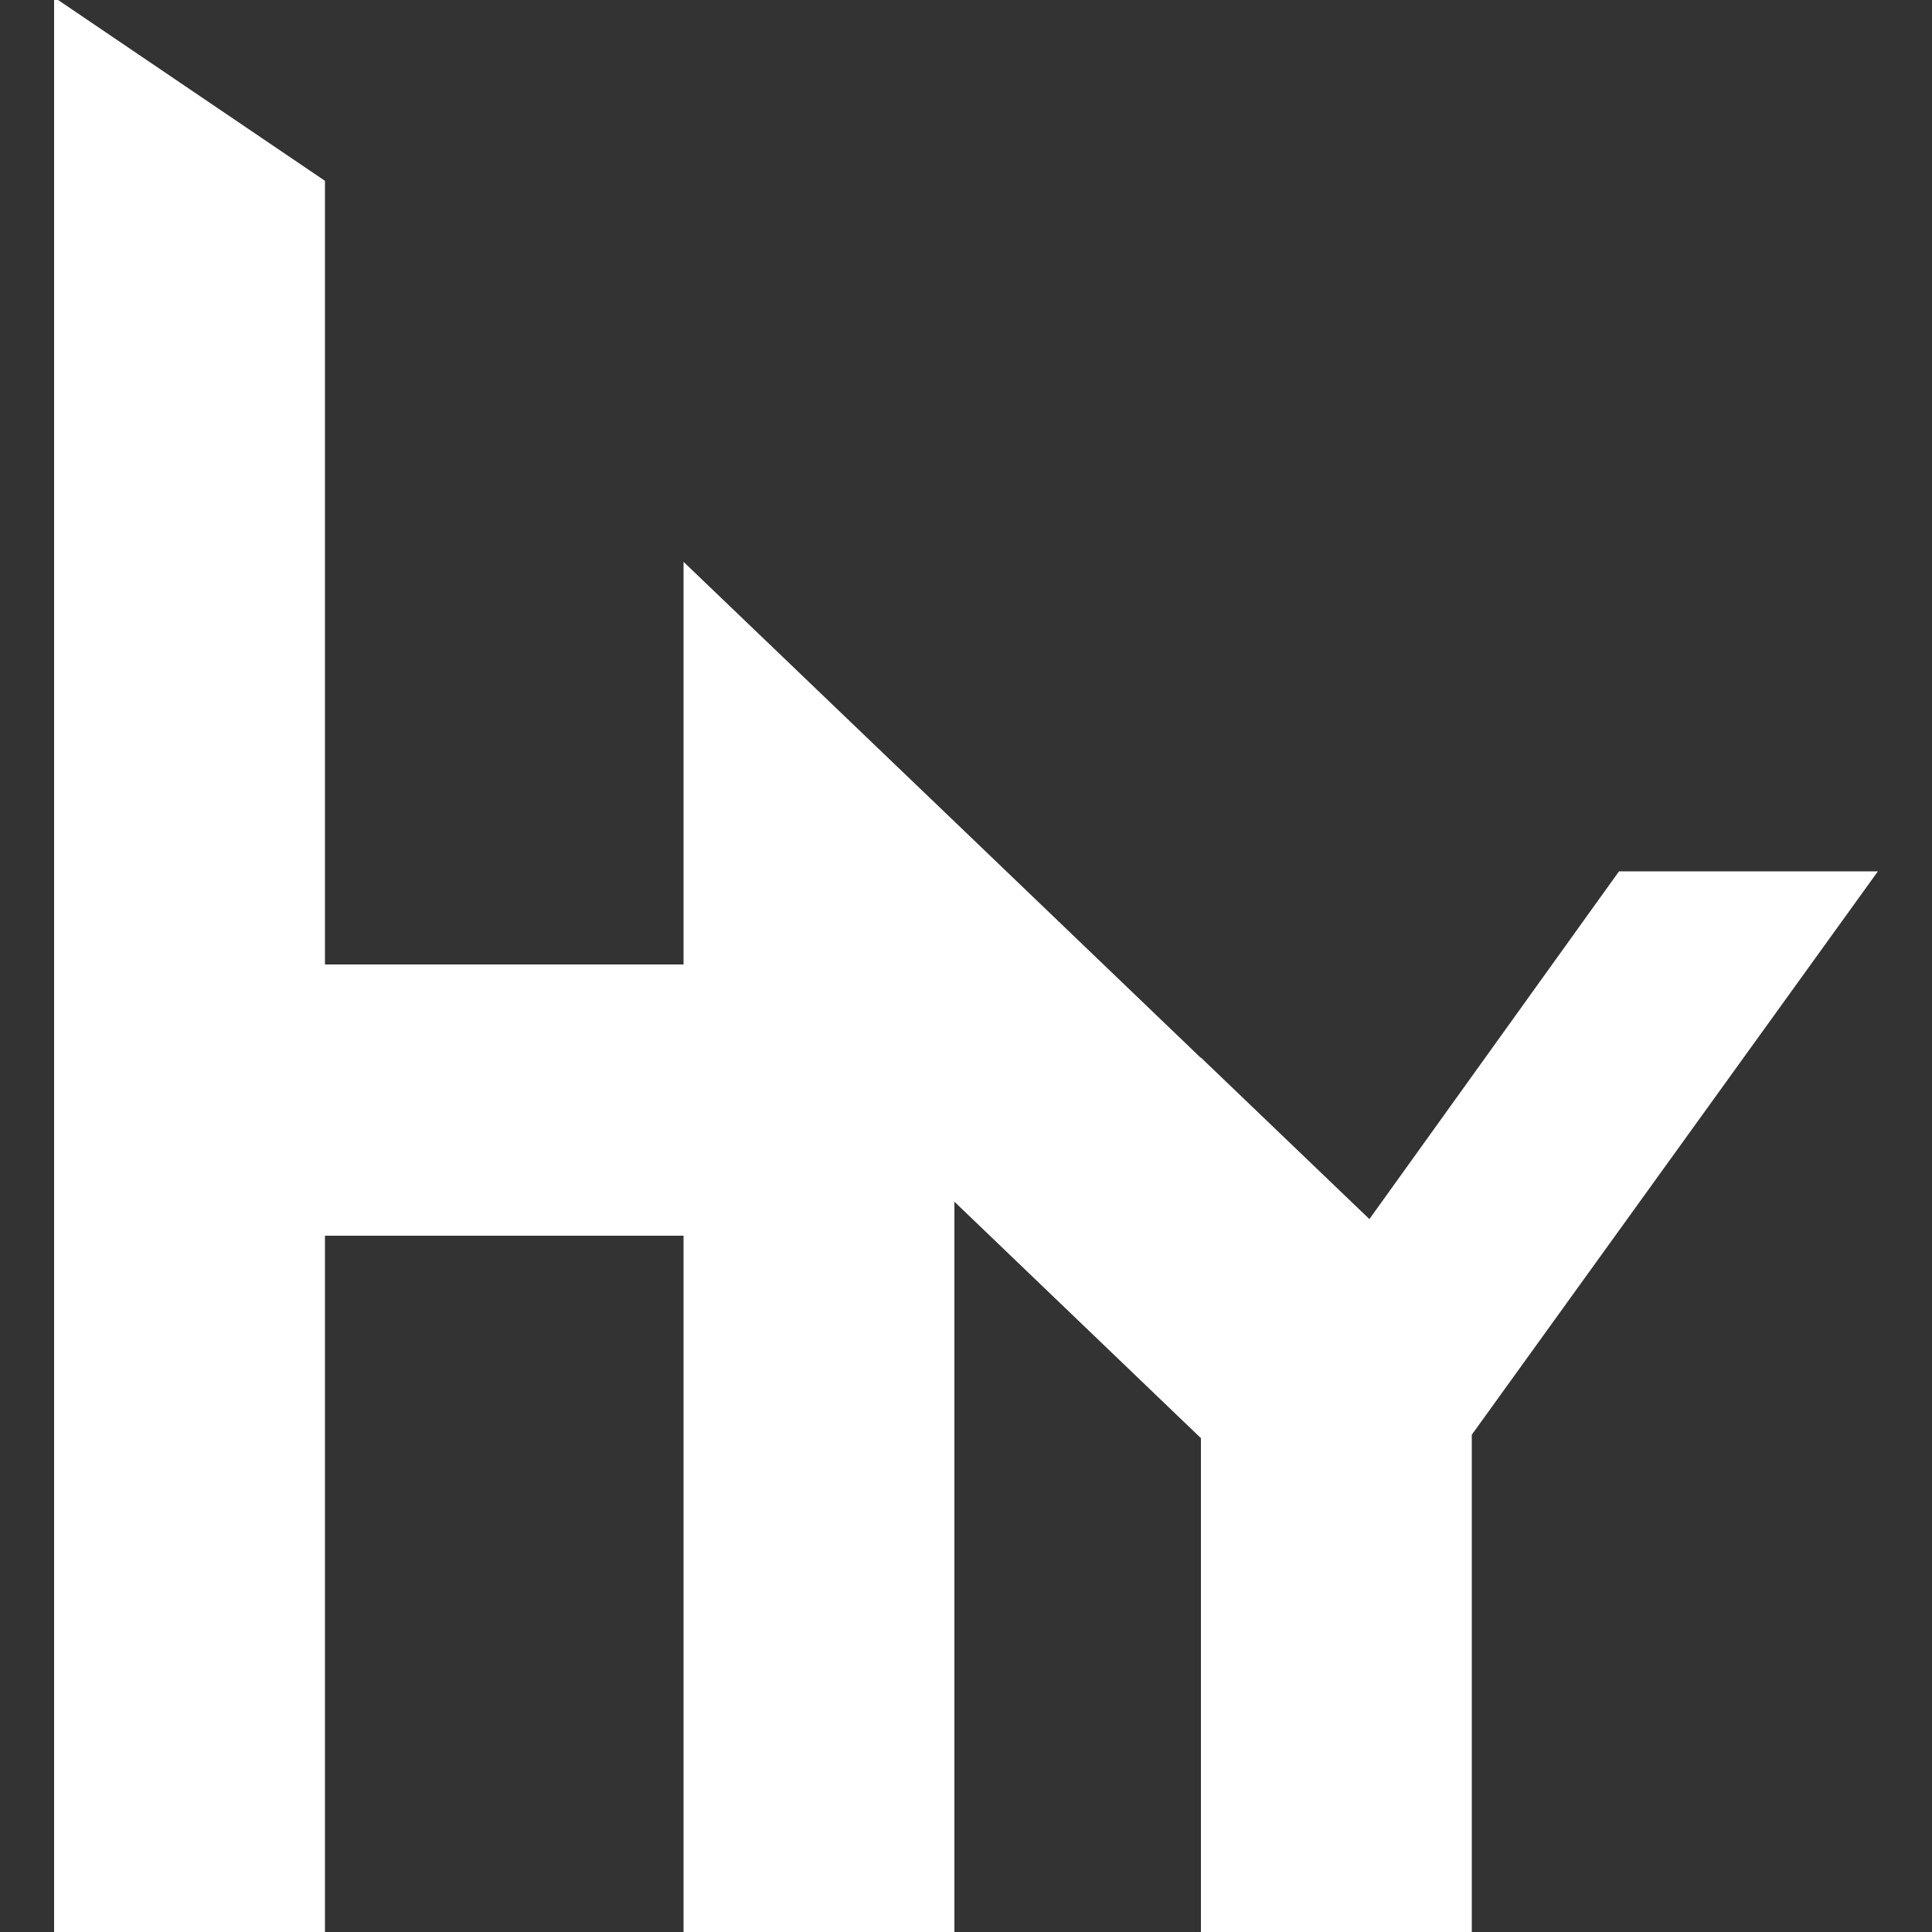<?xml version="1.0" encoding="utf-8"?>
<!-- Generator: Adobe Illustrator 25.0.0, SVG Export Plug-In . SVG Version: 6.00 Build 0)  -->
<svg version="1.1" id="圖層_1" xmlns="http://www.w3.org/2000/svg" xmlns:xlink="http://www.w3.org/1999/xlink" x="0px" y="0px"
	 viewBox="0 0 50 50" style="enable-background:new 0 0 50 50;" xml:space="preserve">
<rect x="0" y="0" width="50" height="50" fill="#333333" stroke="none"/>
<style type="text/css">
	.st0{fill:#FFFFFF;}
</style>
<polygon class="st0" points="41.9,22.55 35.44,31.55 31.08,27.37 31.08,27.38 24.7,21.26 24.7,21.26 17.69,14.54 17.69,24.96 
	8.41,24.96 8.41,4.68 1.4,-0.07 1.4,50.07 8.41,50.07 8.41,31.98 17.69,31.98 17.69,50.07 24.7,50.07 24.7,31.1 31.08,37.22 
	31.08,50.07 38.09,50.07 38.09,37.13 48.6,22.55 "/>
</svg>
